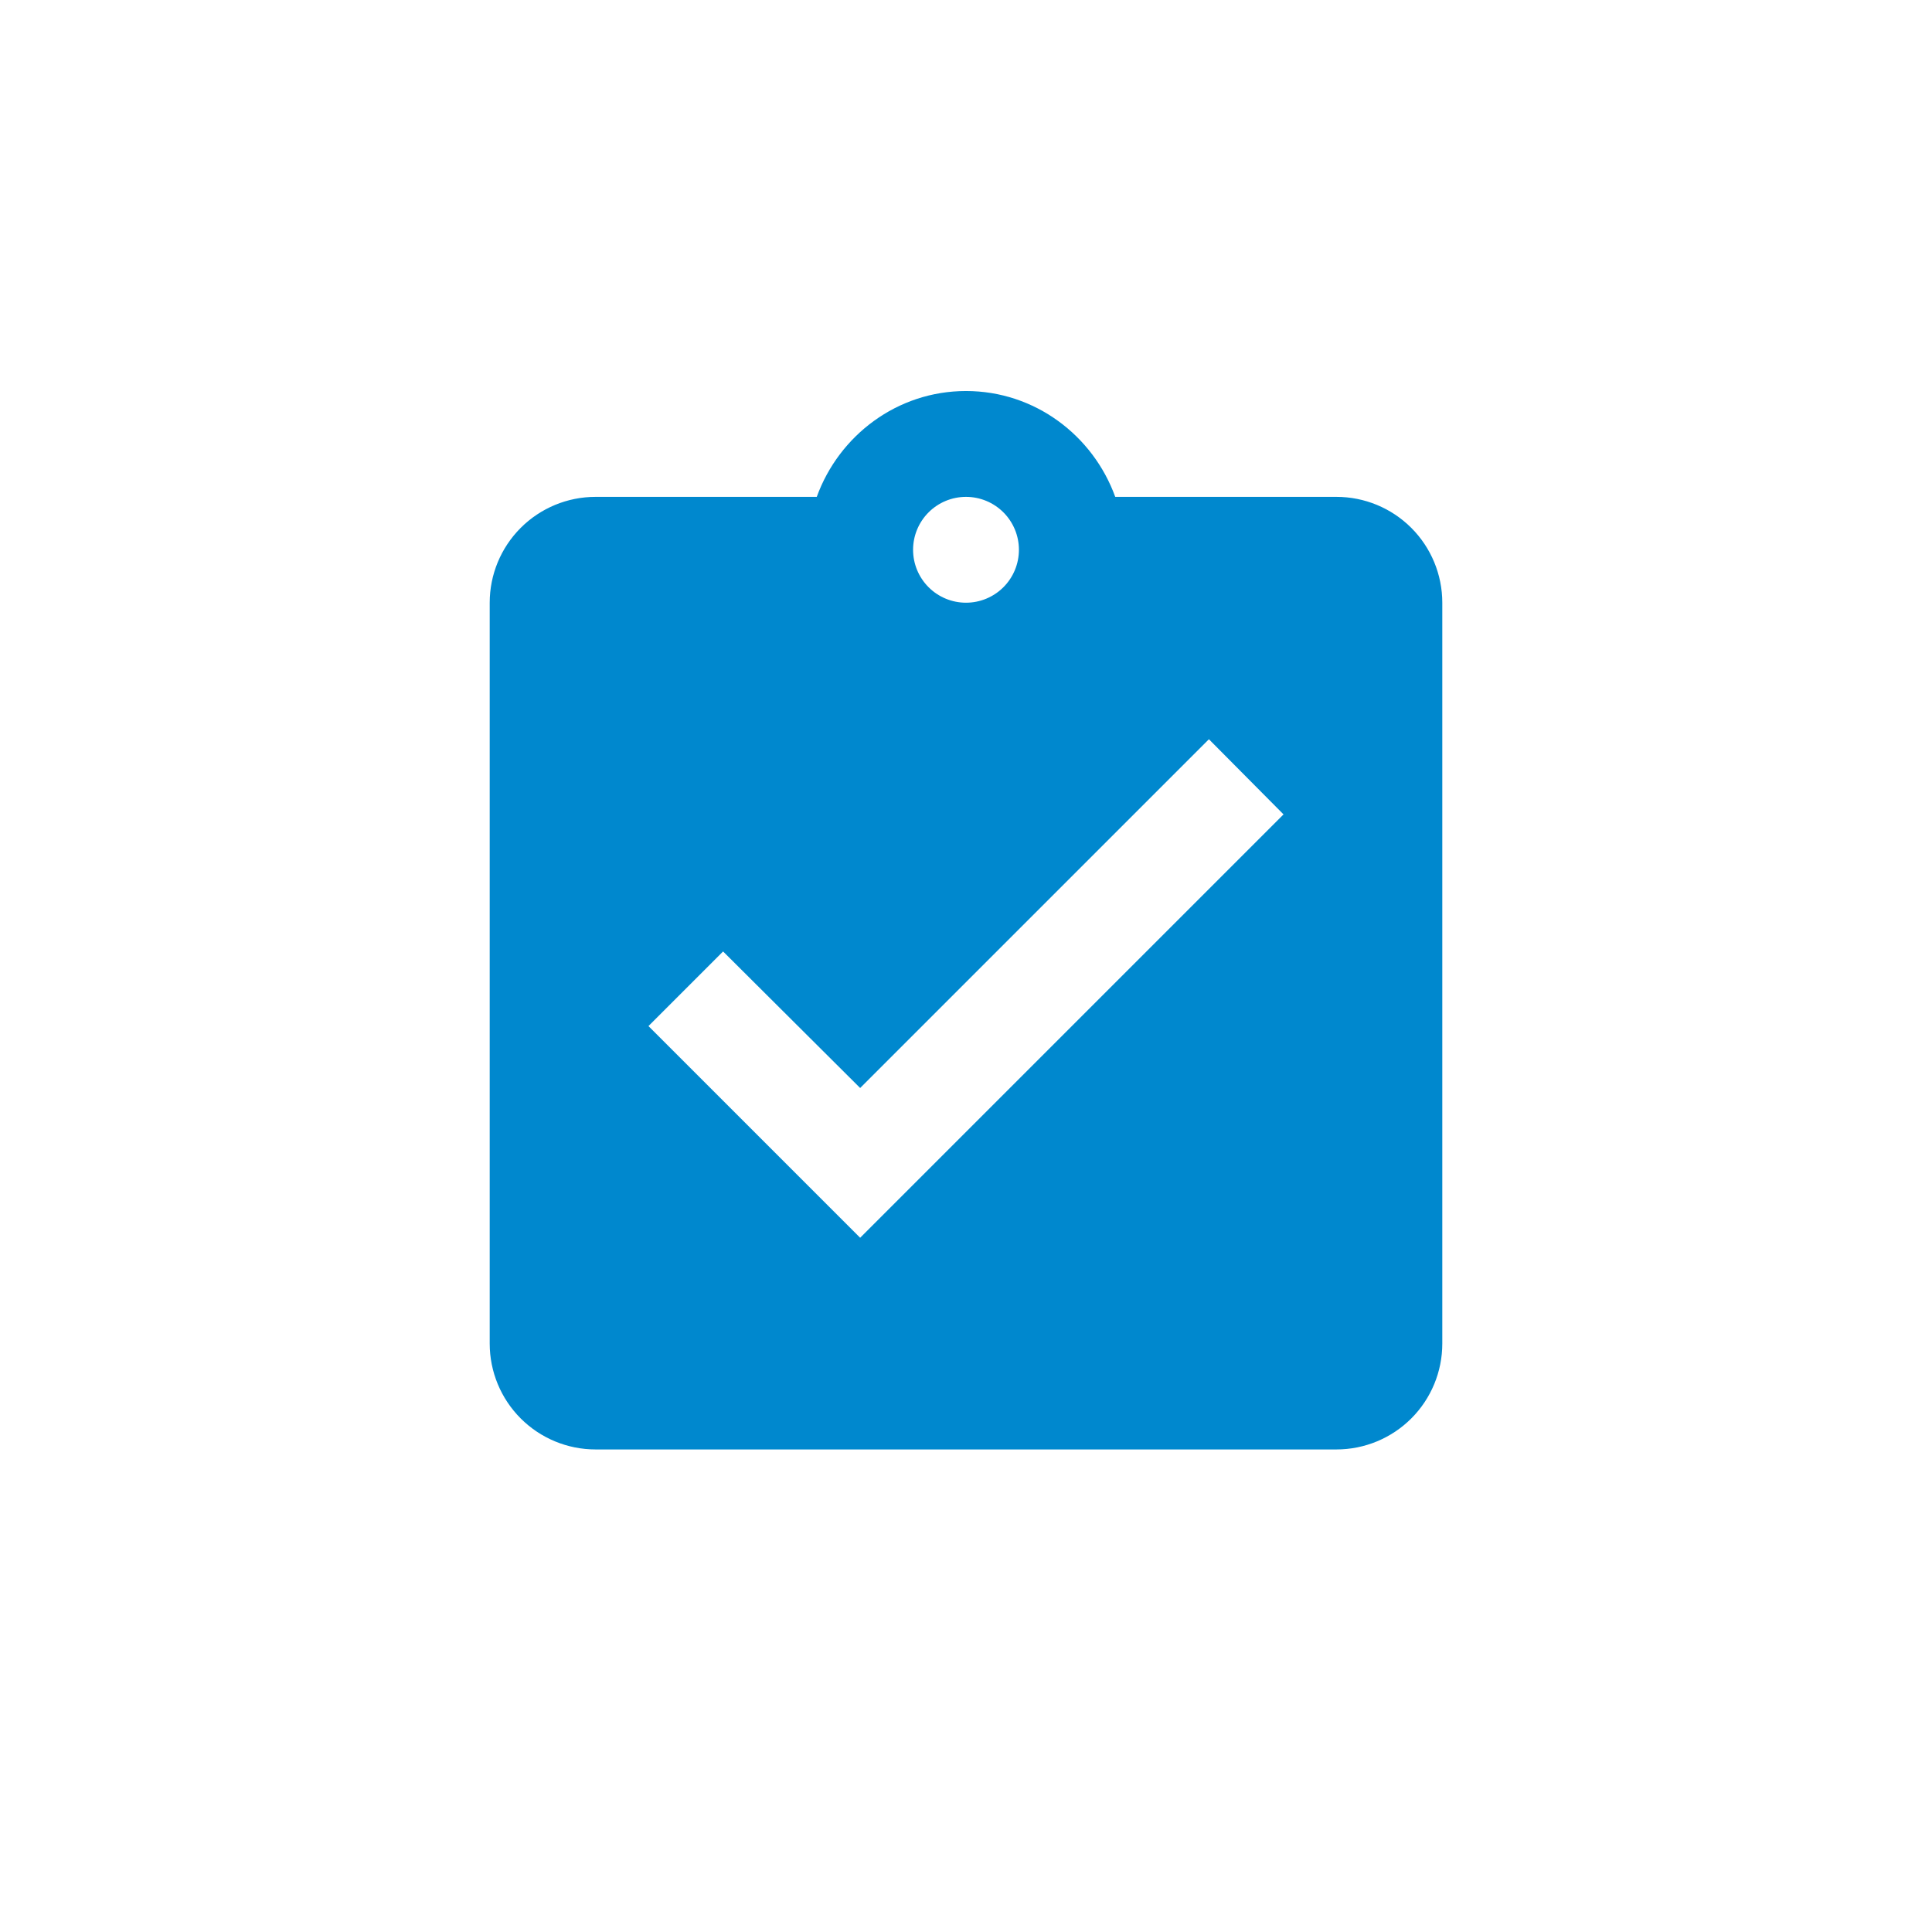 <svg width="1080" height="1080" viewBox="0 0 1080 1080" fill="none" xmlns="http://www.w3.org/2000/svg">
<g filter="url(#filter0_d_2_2)">
<path d="M480.833 687.917L362.5 569.583L404.212 527.871L480.833 604.196L675.788 409.242L717.5 451.25M540 273.75C547.846 273.75 555.371 276.867 560.919 282.415C566.467 287.963 569.583 295.487 569.583 303.333C569.583 311.179 566.467 318.704 560.919 324.252C555.371 329.8 547.846 332.917 540 332.917C532.154 332.917 524.629 329.8 519.081 324.252C513.533 318.704 510.417 311.179 510.417 303.333C510.417 295.487 513.533 287.963 519.081 282.415C524.629 276.867 532.154 273.75 540 273.75ZM747.083 273.75H623.425C611 239.433 578.458 214.583 540 214.583C501.542 214.583 469 239.433 456.575 273.75H332.917C317.225 273.75 302.175 279.984 291.08 291.08C279.984 302.175 273.75 317.225 273.75 332.917V747.083C273.75 762.775 279.984 777.825 291.08 788.92C302.175 800.016 317.225 806.25 332.917 806.25H747.083C762.775 806.25 777.825 800.016 788.92 788.92C800.016 777.825 806.25 762.775 806.25 747.083V332.917C806.25 317.225 800.016 302.175 788.92 291.08C777.825 279.984 762.775 273.75 747.083 273.75Z" fill="#0088CE"/>
</g>
<defs>
<filter id="filter0_d_2_2" x="181" y="185" width="718" height="718" filterUnits="userSpaceOnUse" color-interpolation-filters="sRGB">
<feFlood flood-opacity="0" result="BackgroundImageFix"/>
<feColorMatrix in="SourceAlpha" type="matrix" values="0 0 0 0 0 0 0 0 0 0 0 0 0 0 0 0 0 0 127 0" result="hardAlpha"/>
<feOffset dy="4"/>
<feGaussianBlur stdDeviation="2"/>
<feComposite in2="hardAlpha" operator="out"/>
<feColorMatrix type="matrix" values="0 0 0 0 0 0 0 0 0 0.533 0 0 0 0 0.808 0 0 0 0.25 0"/>
<feBlend mode="normal" in2="BackgroundImageFix" result="effect1_dropShadow_2_2"/>
<feBlend mode="normal" in="SourceGraphic" in2="effect1_dropShadow_2_2" result="shape"/>
</filter>
</defs>
</svg>
